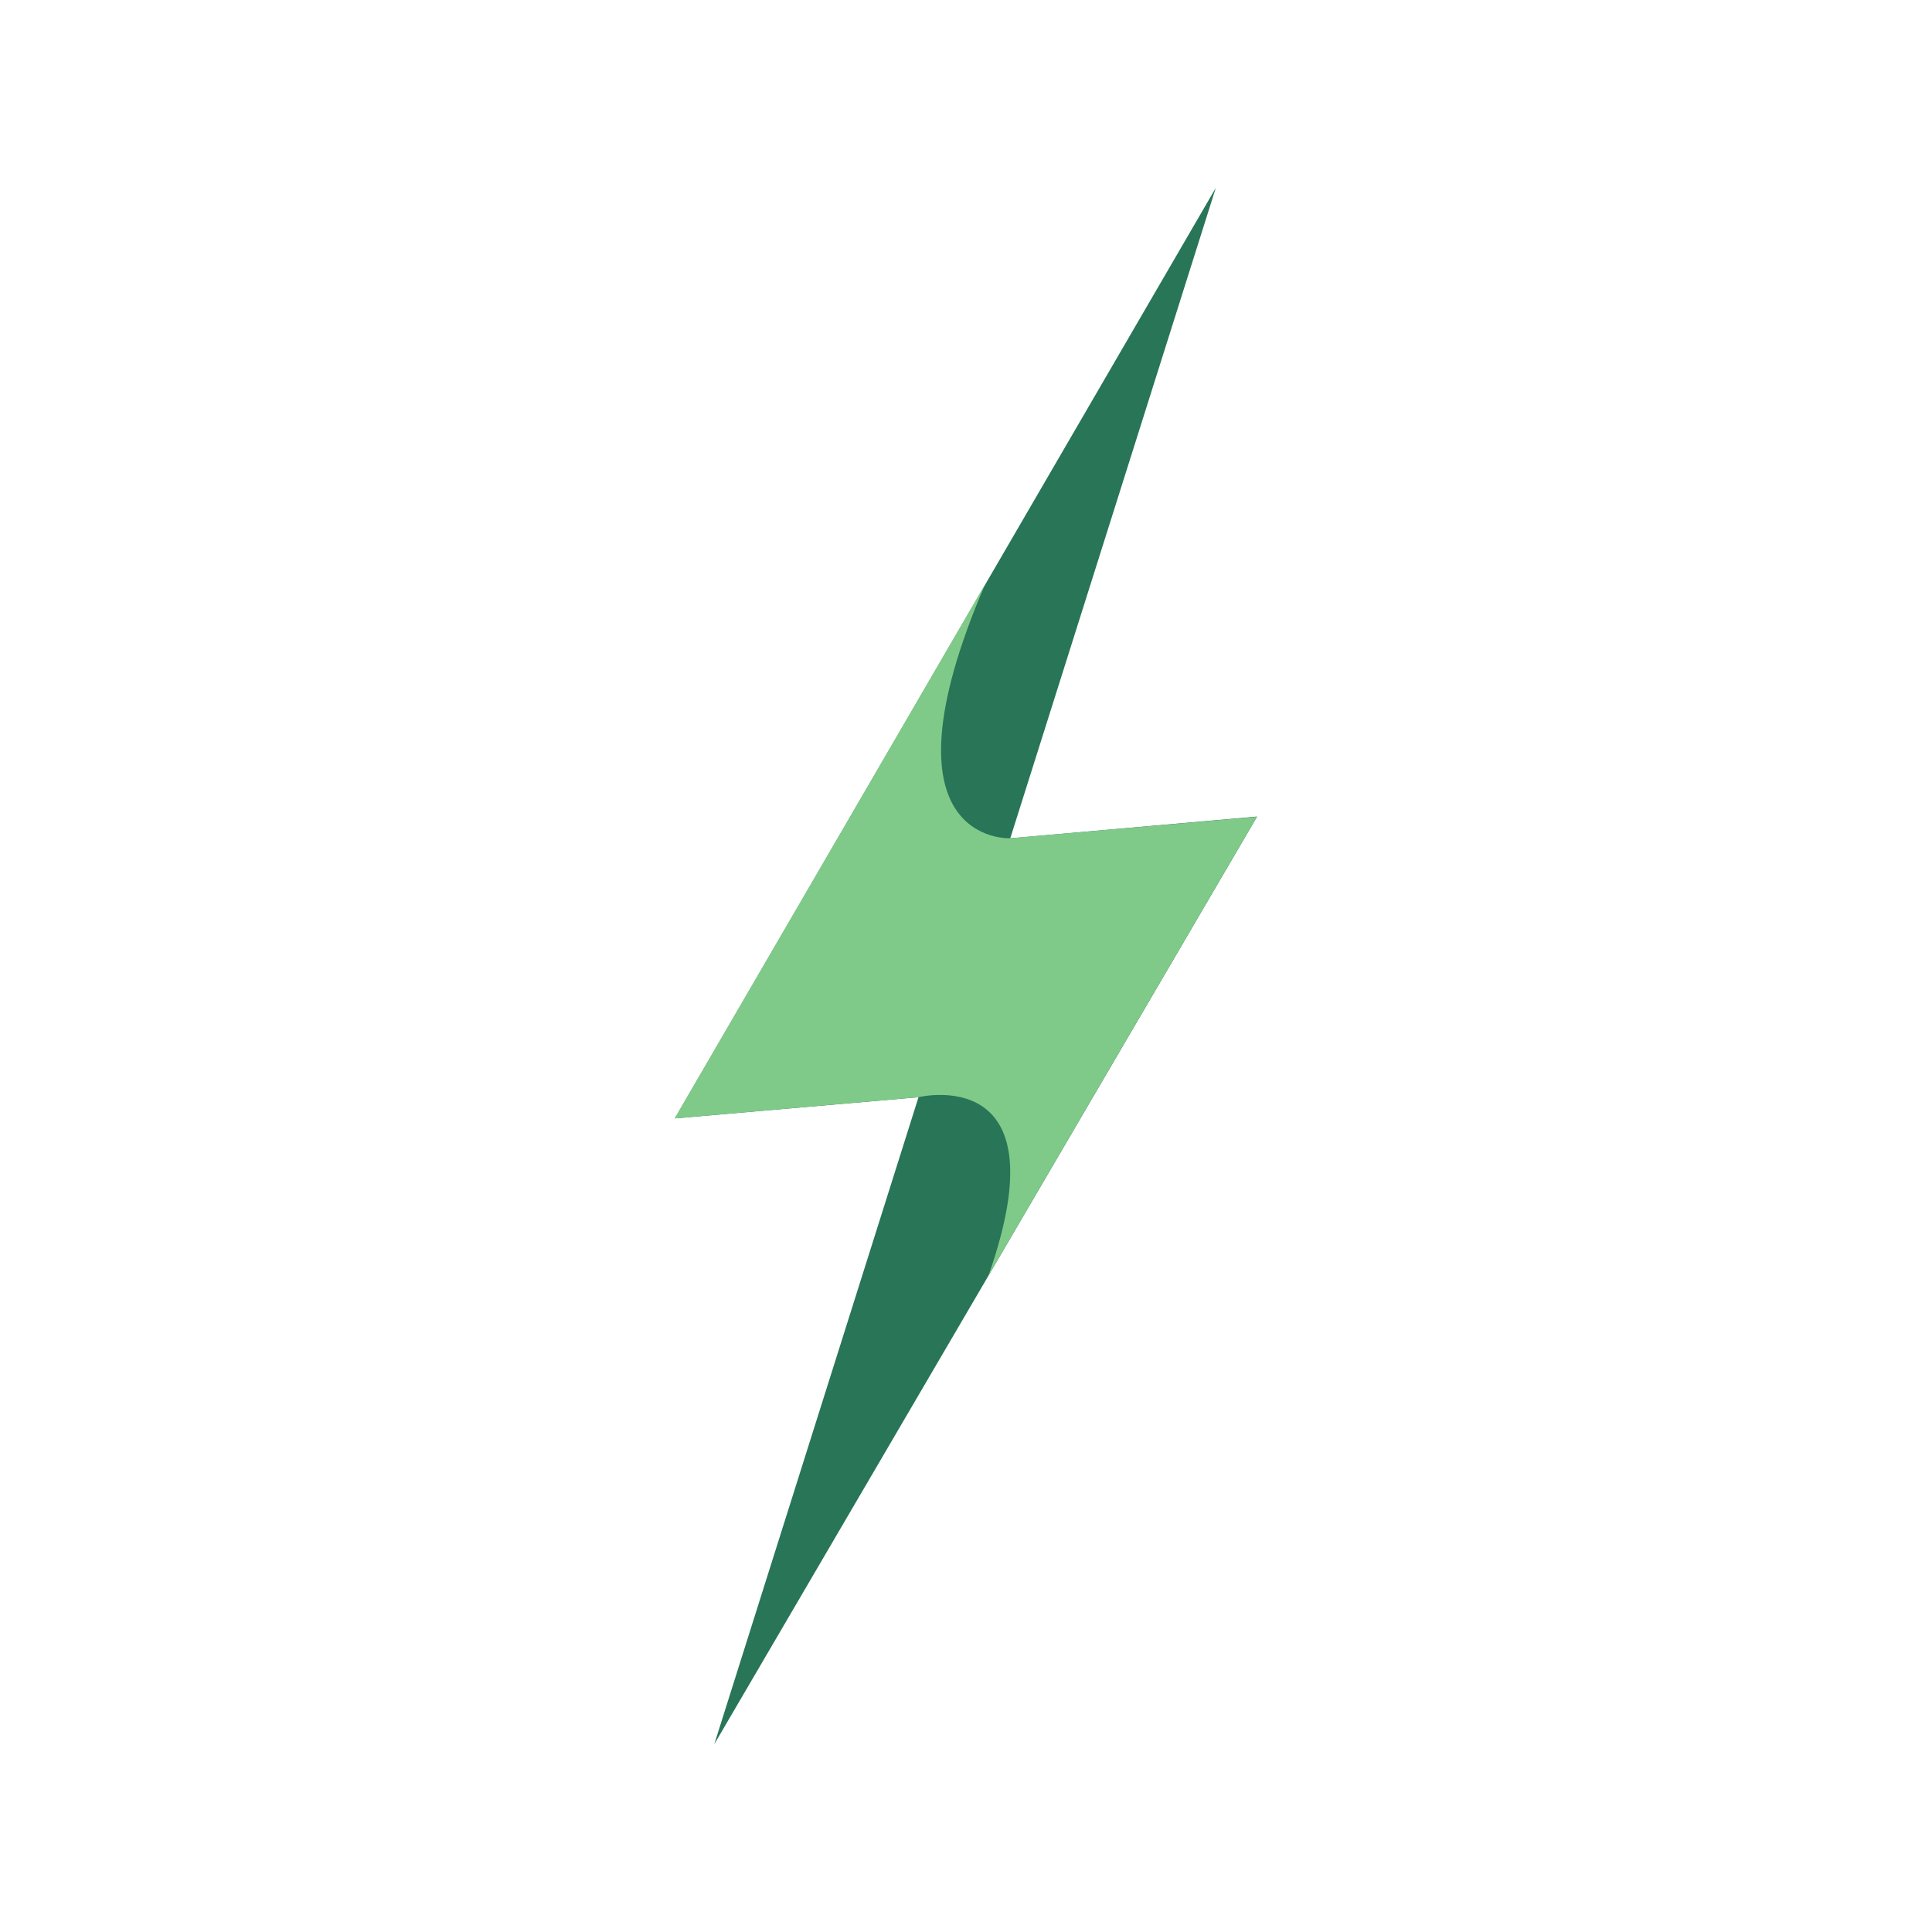 <?xml version="1.0" encoding="utf-8"?>
<!-- Generator: Adobe Illustrator 21.0.2, SVG Export Plug-In . SVG Version: 6.00 Build 0)  -->
<svg version="1.1" id="Livello_1" xmlns="http://www.w3.org/2000/svg" xmlns:xlink="http://www.w3.org/1999/xlink" x="0px" y="0px"
	 viewBox="0 0 720 720" style="enable-background:new 0 0 720 720;" xml:space="preserve">
<style type="text/css">
	.st0{fill:#287558;}
	.st1{fill:#80CA89;}
</style>
<g>
	<g>
		<polygon class="st0" points="266.2,650 342.3,408.9 251.5,416.8 453.1,70 376.5,312.4 468.5,304.3 		"/>
	</g>
	<path class="st1" d="M368.4,475.3l100-170.9l-92,8c0,0-51,2.5-9.3-94.6l-115.7,199l90.8-7.9C342.3,408.9,396.5,395.5,368.4,475.3z"
		/>
</g>
</svg>
